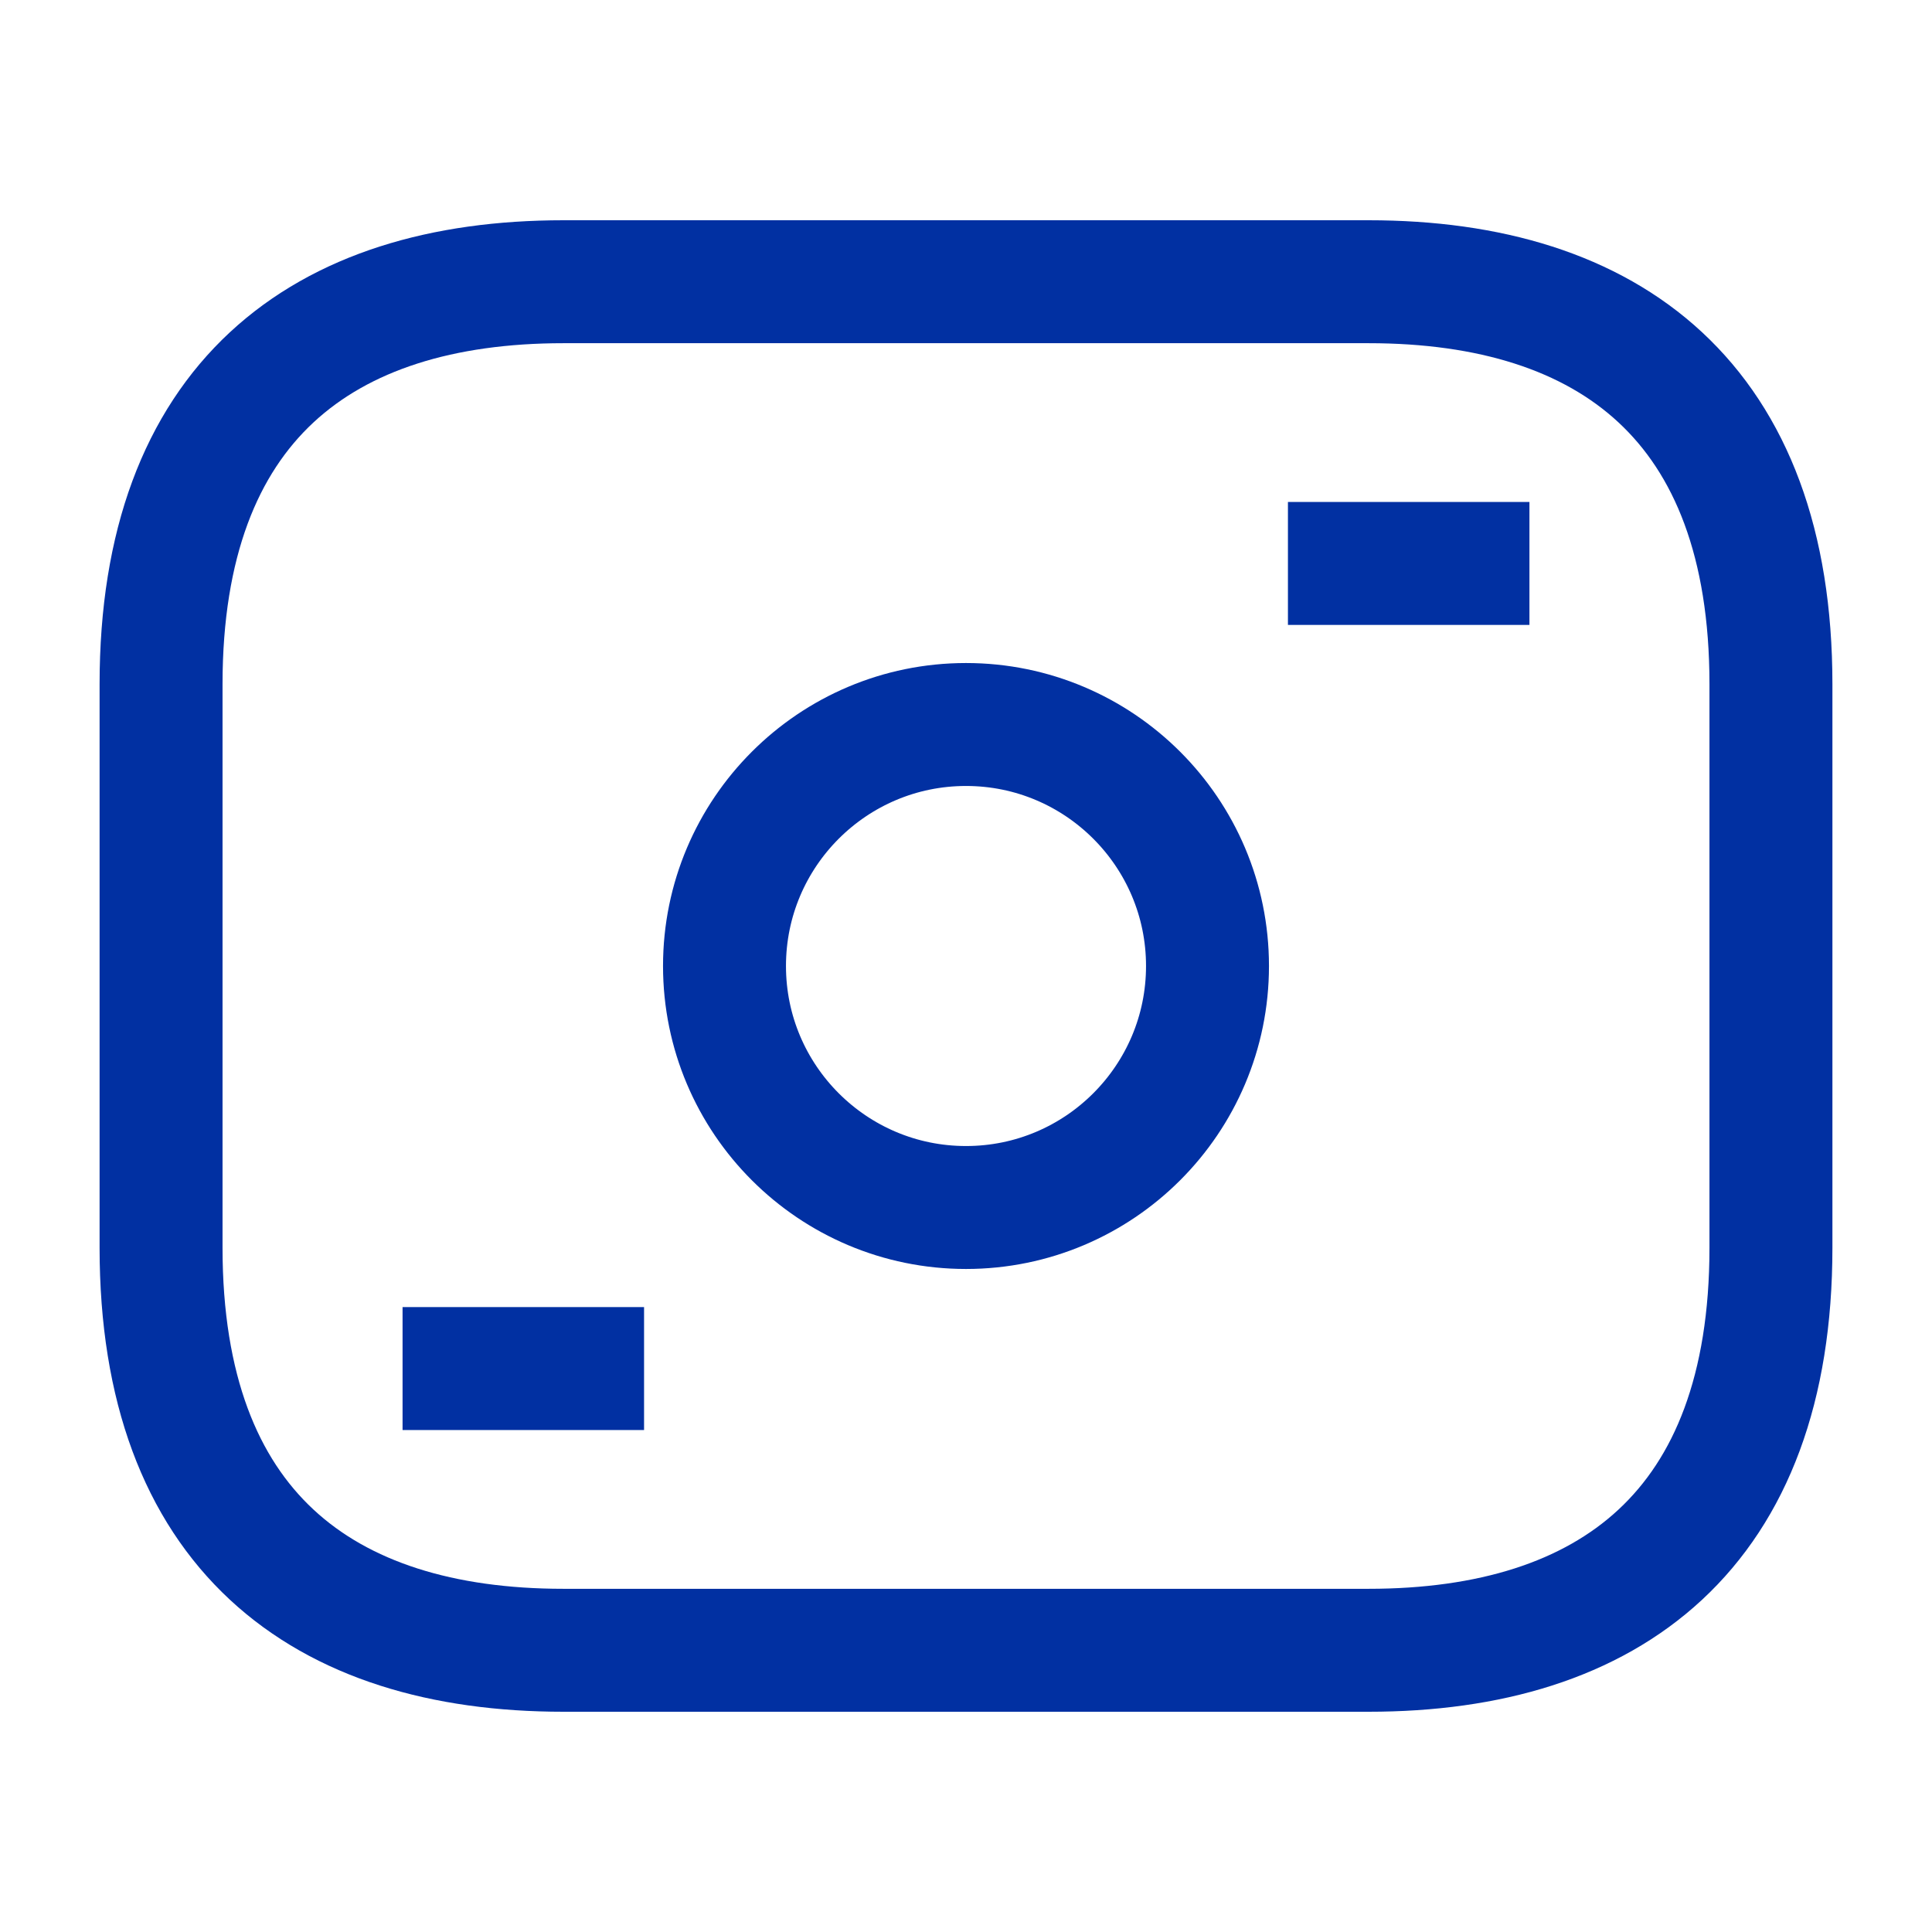 <svg width="11" height="11" viewBox="0 0 11 11" fill="none" xmlns="http://www.w3.org/2000/svg">
<path d="M7.792 9.396H3.208C1.833 9.396 0.917 8.708 0.917 7.104V3.896C0.917 2.292 1.833 1.604 3.208 1.604H7.792C9.167 1.604 10.083 2.292 10.083 3.896V7.104C10.083 8.708 9.167 9.396 7.792 9.396Z" stroke="#0130A2" stroke-width="0.7" strokeMiterlimit="10" strokeLinecap="round" strokeLinejoin="round"/>
<path d="M5.5 6.875C6.259 6.875 6.875 6.259 6.875 5.5C6.875 4.741 6.259 4.125 5.5 4.125C4.741 4.125 4.125 4.741 4.125 5.5C4.125 6.259 4.741 6.875 5.5 6.875Z" stroke="#0130A2" stroke-width="0.7" strokeMiterlimit="10" strokeLinecap="round" strokeLinejoin="round"/>
<path d="M8.708 3.208H7.333" stroke="#0130A2" stroke-width="0.7" strokeMiterlimit="10" strokeLinecap="round" strokeLinejoin="round"/>
<path d="M3.667 7.792H2.292" stroke="#0130A2" stroke-width="0.7" strokeMiterlimit="10" strokeLinecap="round" strokeLinejoin="round"/>
</svg>

